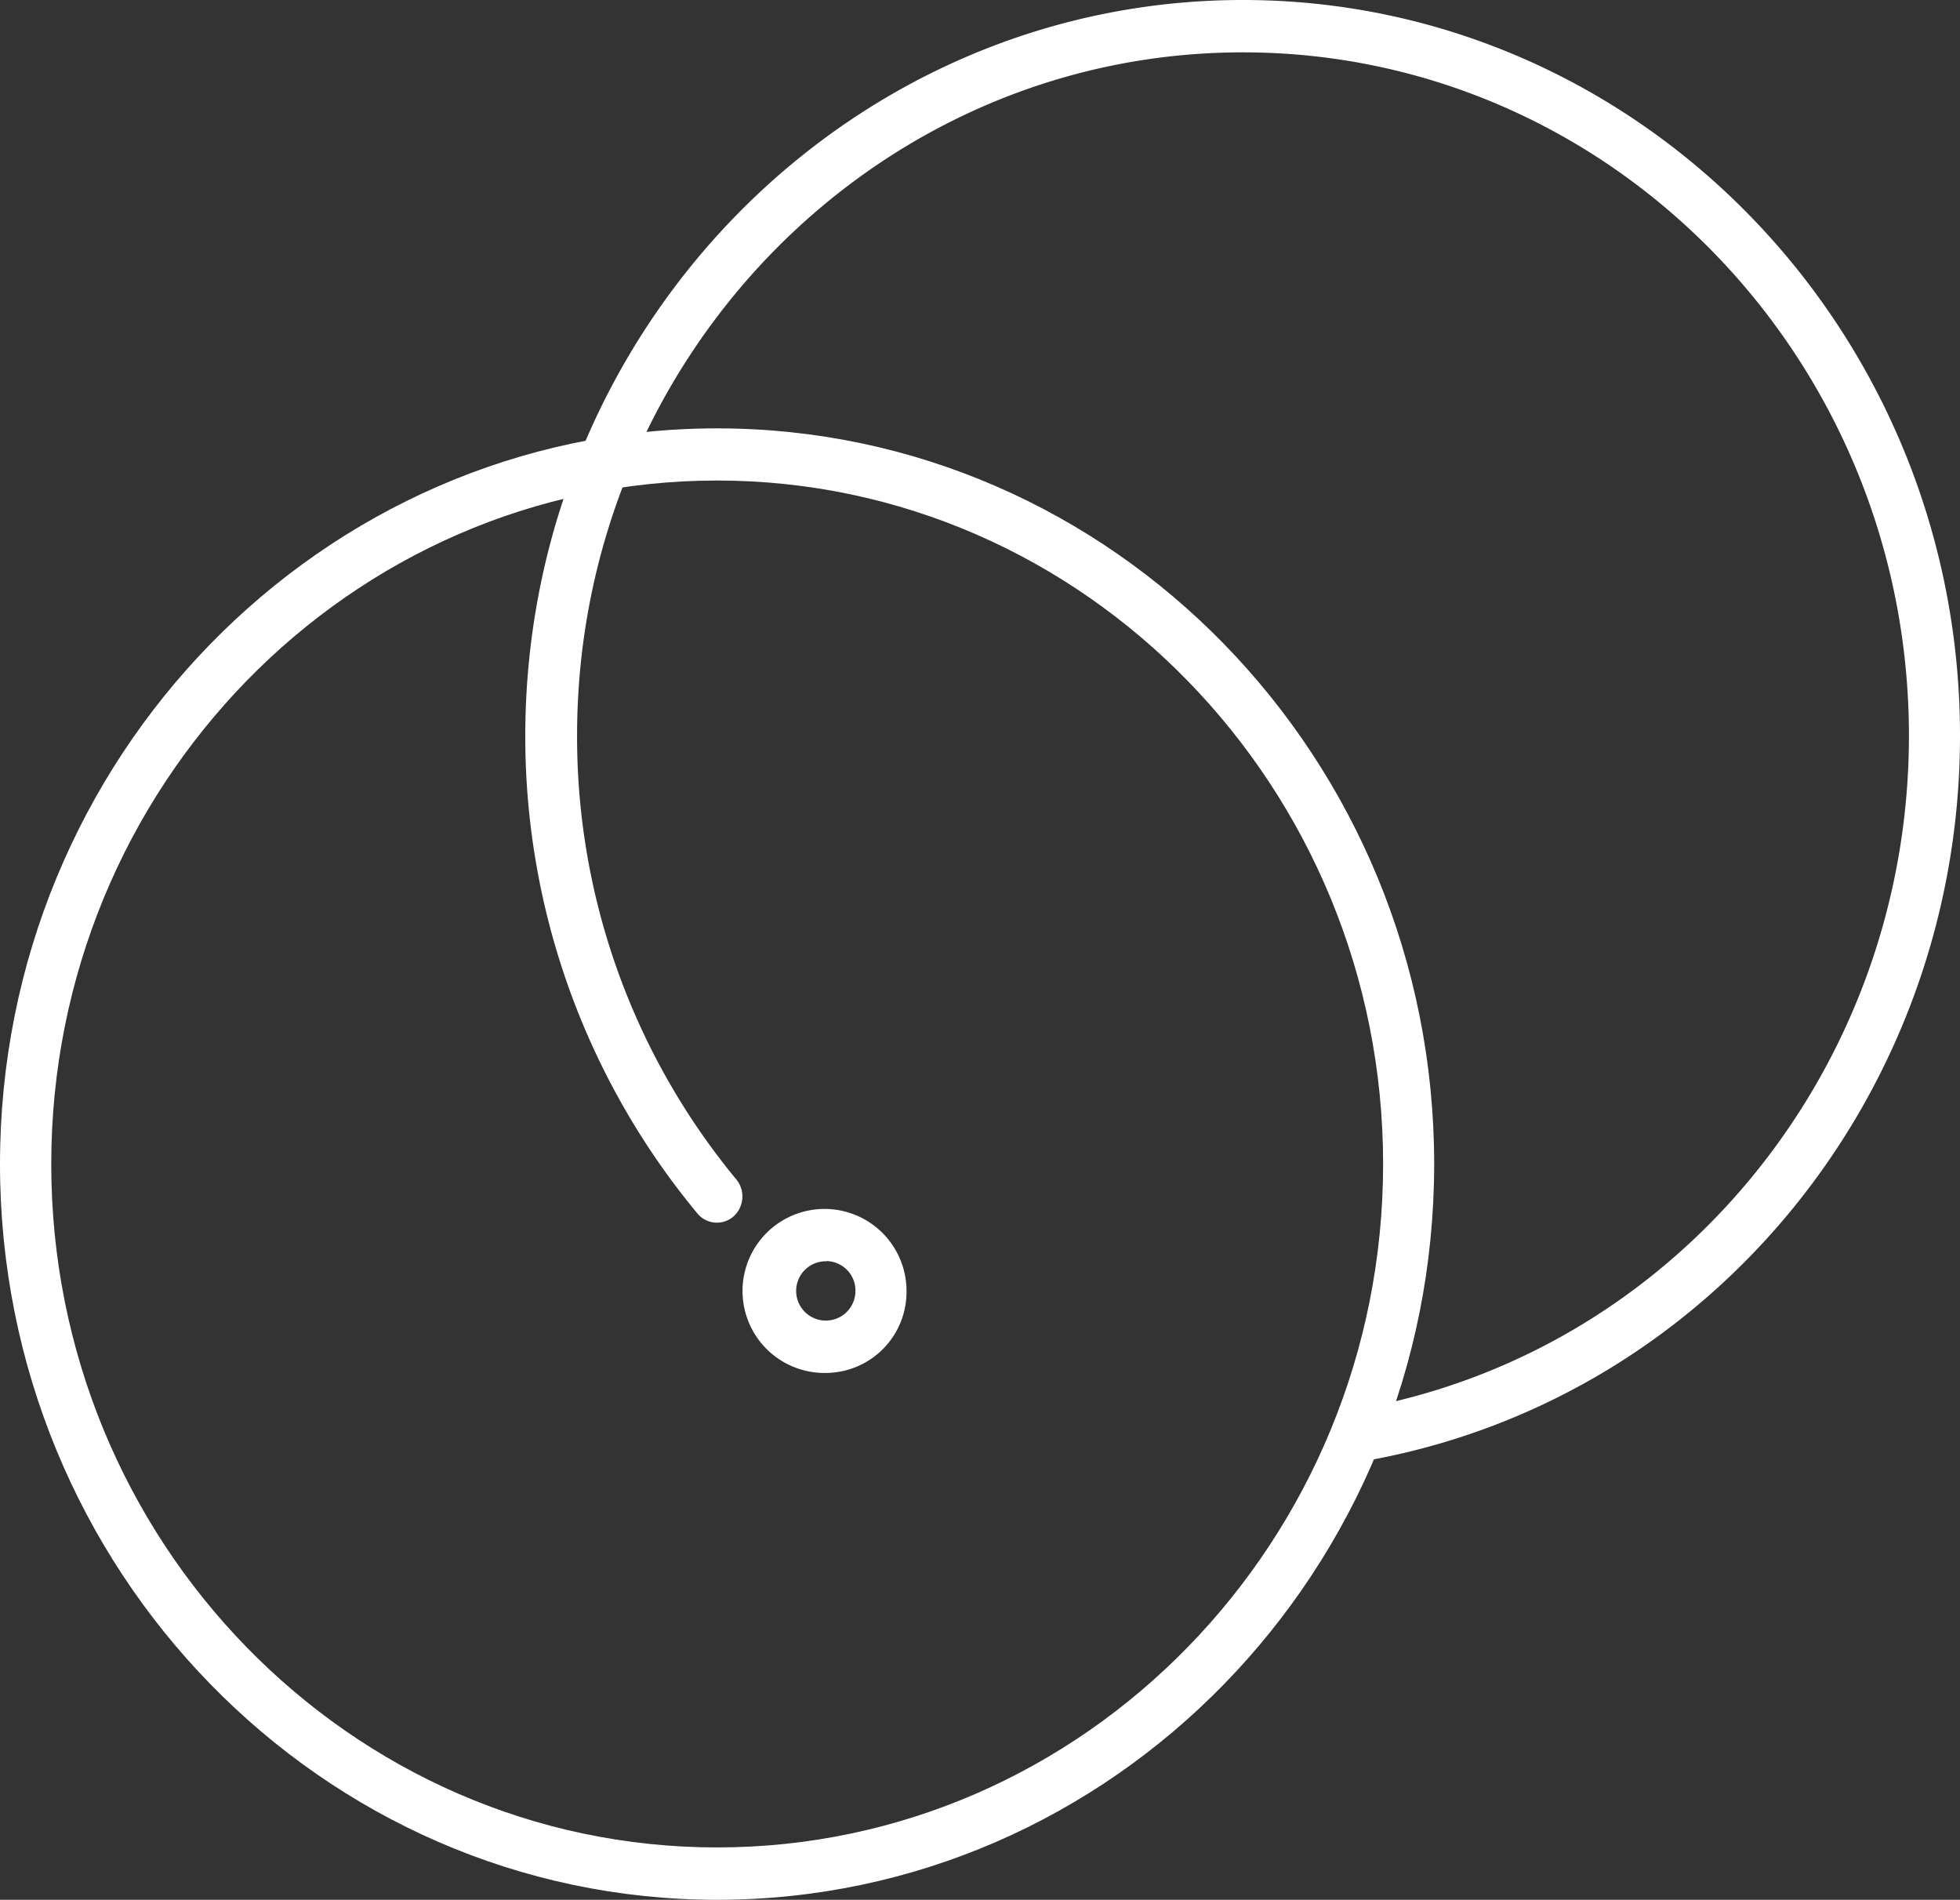 <?xml version="1.0" encoding="UTF-8"?> <svg xmlns="http://www.w3.org/2000/svg" viewBox="0 0 107.09 103.78"><rect x="0" y="0" width="107.09" height="103.78" fill="#333333" stroke="none"/> <defs> <style>.cls-1{fill:#fff;}</style> </defs> <g id="Слой_2" data-name="Слой 2"> <g id="object"> <path class="cls-1" d="M39.18,103.78C17.58,103.78,0,85.75,0,63.59S17.58,23.4,39.18,23.4s39.18,18,39.18,40.19S60.79,103.78,39.18,103.78Zm0-77.53C19.12,26.25,2.8,43,2.8,63.59s16.32,37.33,36.38,37.33S75.57,84.18,75.57,63.59,59.24,26.25,39.18,26.25Z"></path> <path class="cls-1" d="M74.75,79.75a1.4,1.4,0,0,1-1.37-1.17,1.42,1.42,0,0,1,1.12-1.66c17.27-3.24,29.8-18.69,29.8-36.73C104.3,19.61,88,2.86,67.91,2.86S31.53,19.61,31.53,40.19a37.93,37.93,0,0,0,8.71,24.25,1.47,1.47,0,0,1-.15,2,1.38,1.38,0,0,1-2-.17,40.77,40.77,0,0,1-9.39-26.1C28.73,18,46.31,0,67.91,0s39.18,18,39.18,40.19c0,19.42-13.49,36.05-32.08,39.54Z"></path> <path class="cls-1" d="M45.16,75a4.48,4.48,0,1,1,4.37-4.48A4.43,4.43,0,0,1,45.16,75Zm0-6.1a1.62,1.62,0,1,0,1.58,1.62A1.61,1.61,0,0,0,45.16,68.89Z"></path> </g> </g> </svg> 